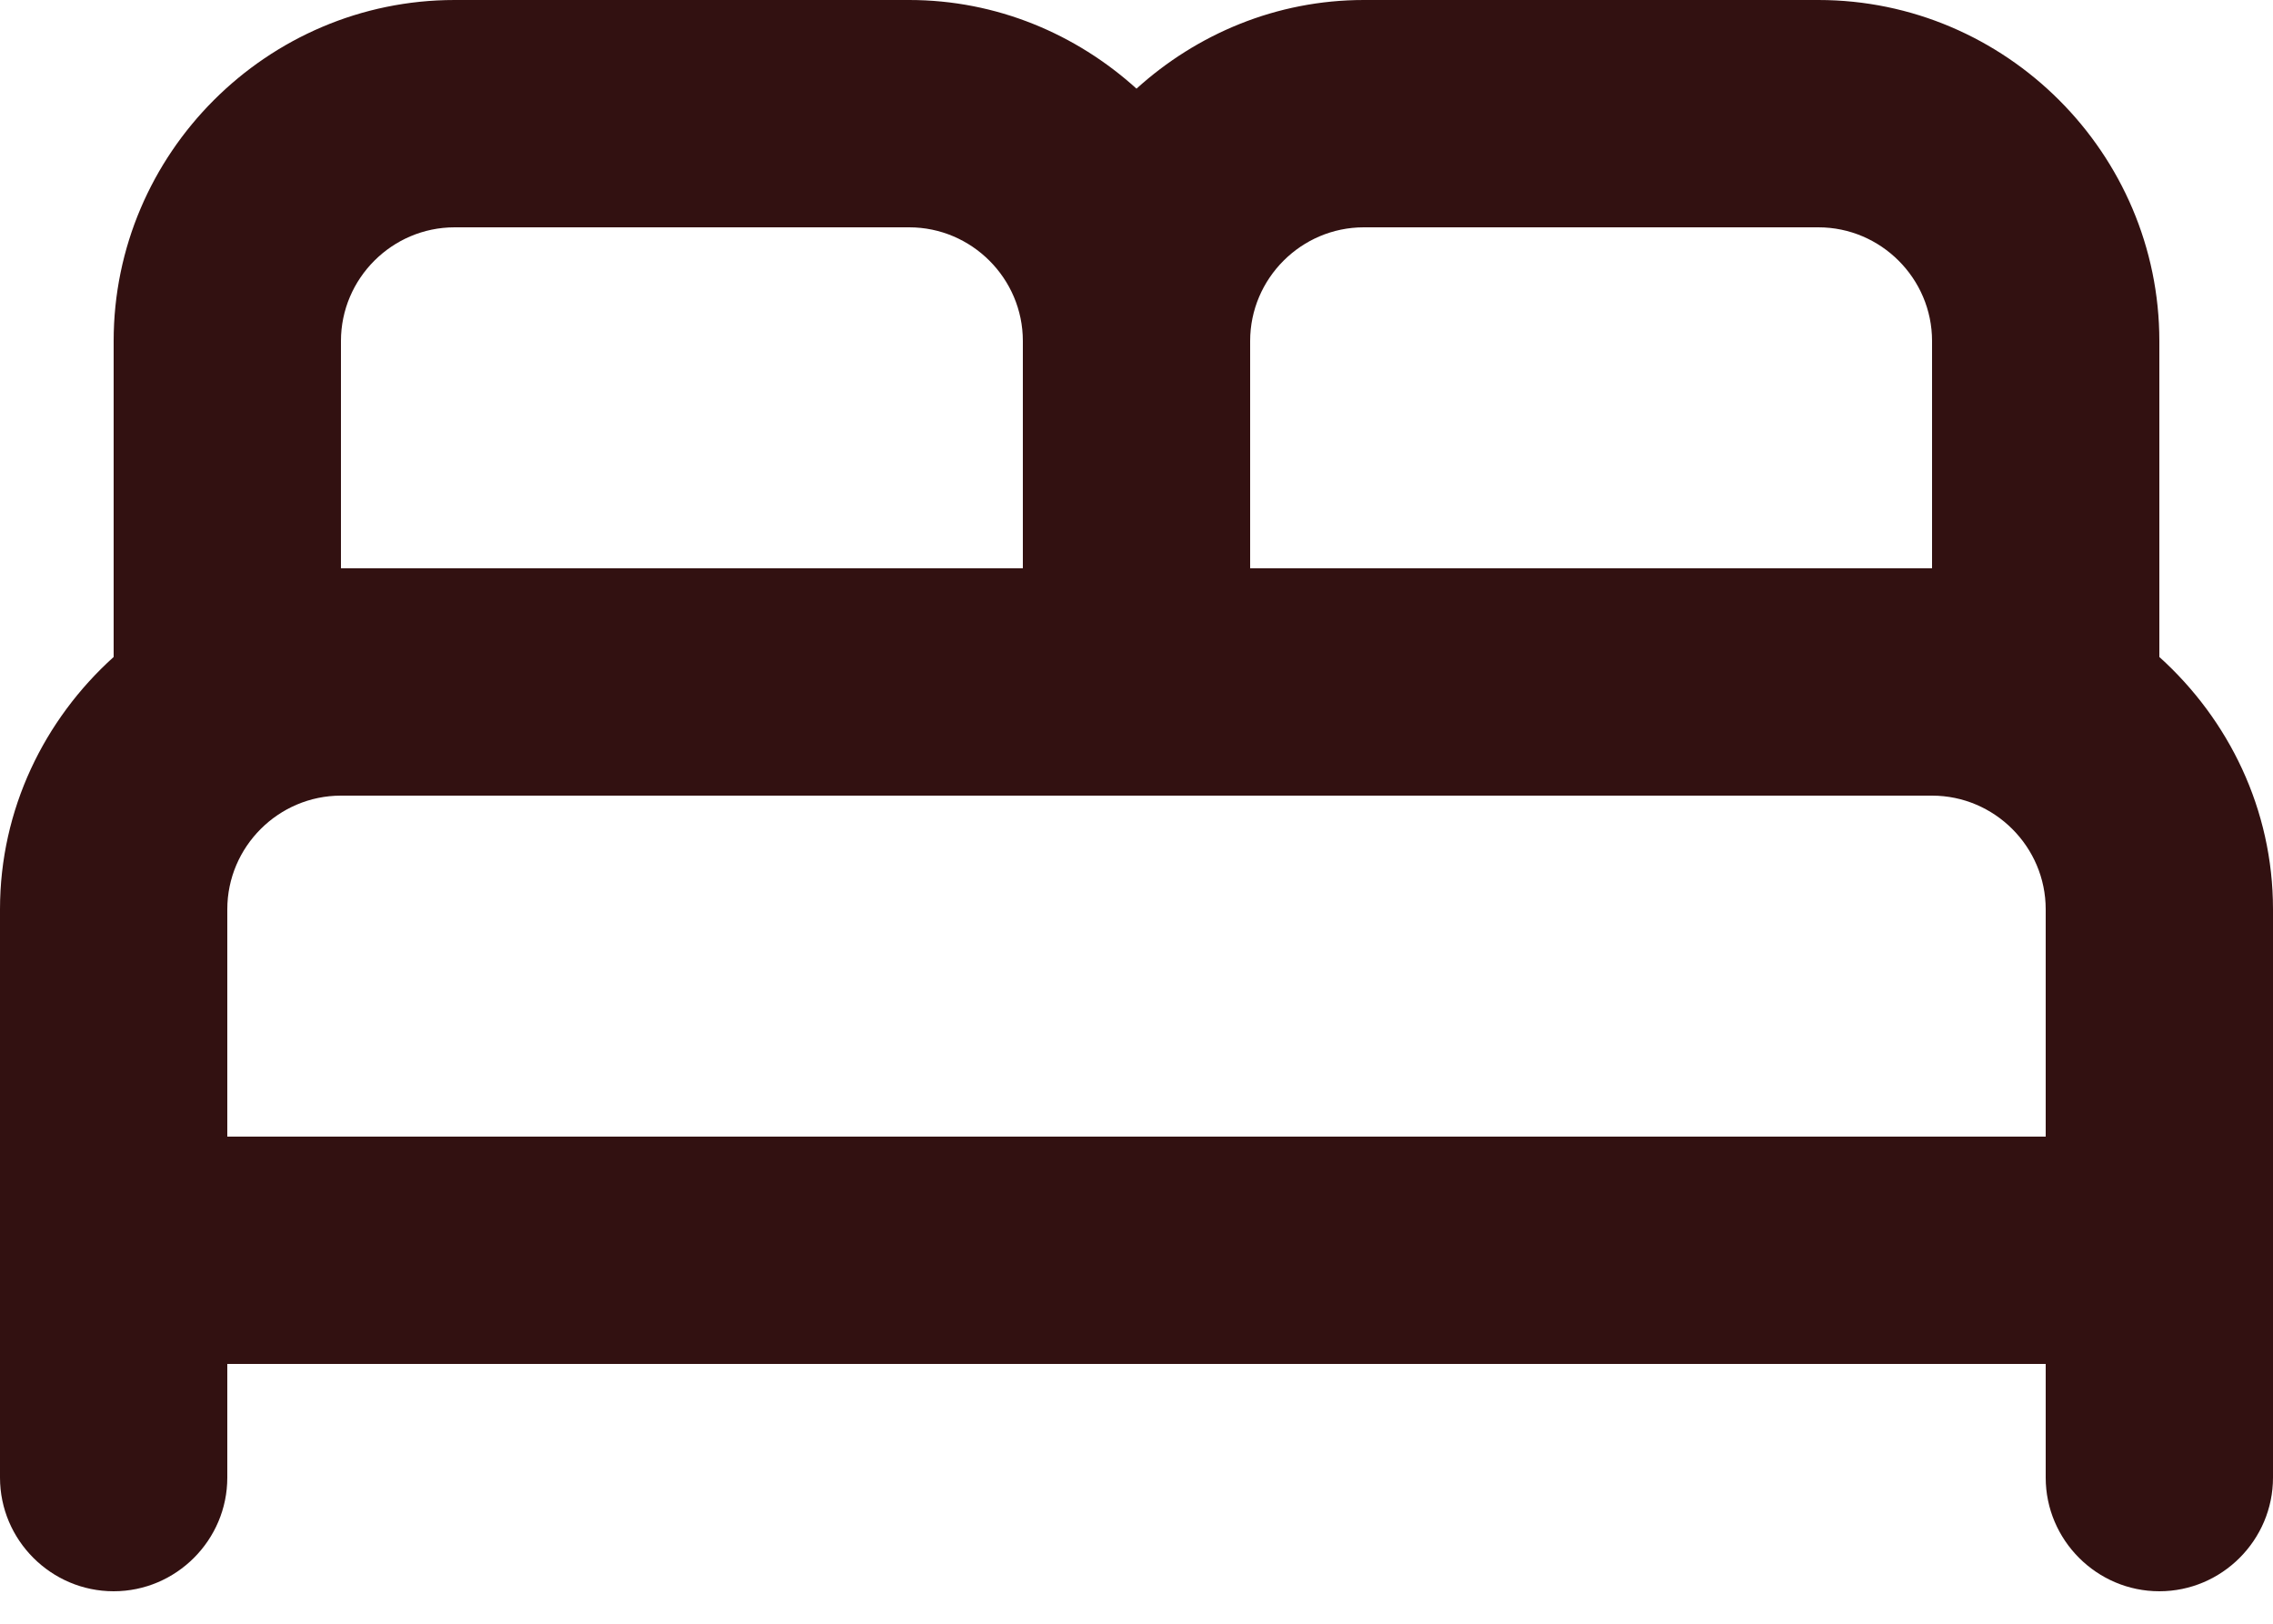 <?xml version="1.0" encoding="UTF-8"?> <svg xmlns="http://www.w3.org/2000/svg" width="28" height="20" viewBox="0 0 28 20" fill="none"> <path d="M26.6 8.092V4.2C26.6 1.89 24.71 0 22.4 0H16.8C15.722 0 14.742 0.42 14 1.092C13.258 0.42 12.278 0 11.2 0H5.6C3.29 0 1.4 1.89 1.4 4.2V8.092C0.546 8.862 0 9.968 0 11.2V18.2C0 18.97 0.63 19.6 1.4 19.6C2.17 19.6 2.8 18.97 2.8 18.2V16.8H25.2V18.2C25.2 18.97 25.83 19.6 26.6 19.6C27.37 19.6 28 18.97 28 18.2V11.2C28 9.968 27.454 8.862 26.6 8.092ZM16.8 2.8H22.4C23.17 2.8 23.8 3.43 23.8 4.2V7H15.4V4.2C15.4 3.43 16.03 2.8 16.8 2.8ZM4.2 4.2C4.2 3.43 4.83 2.8 5.6 2.8H11.2C11.97 2.8 12.6 3.43 12.6 4.2V7H4.2V4.2ZM2.8 14V11.2C2.8 10.43 3.43 9.8 4.2 9.8H23.8C24.57 9.8 25.2 10.43 25.2 11.2V14H2.8Z" fill="#321111"></path> </svg> 
